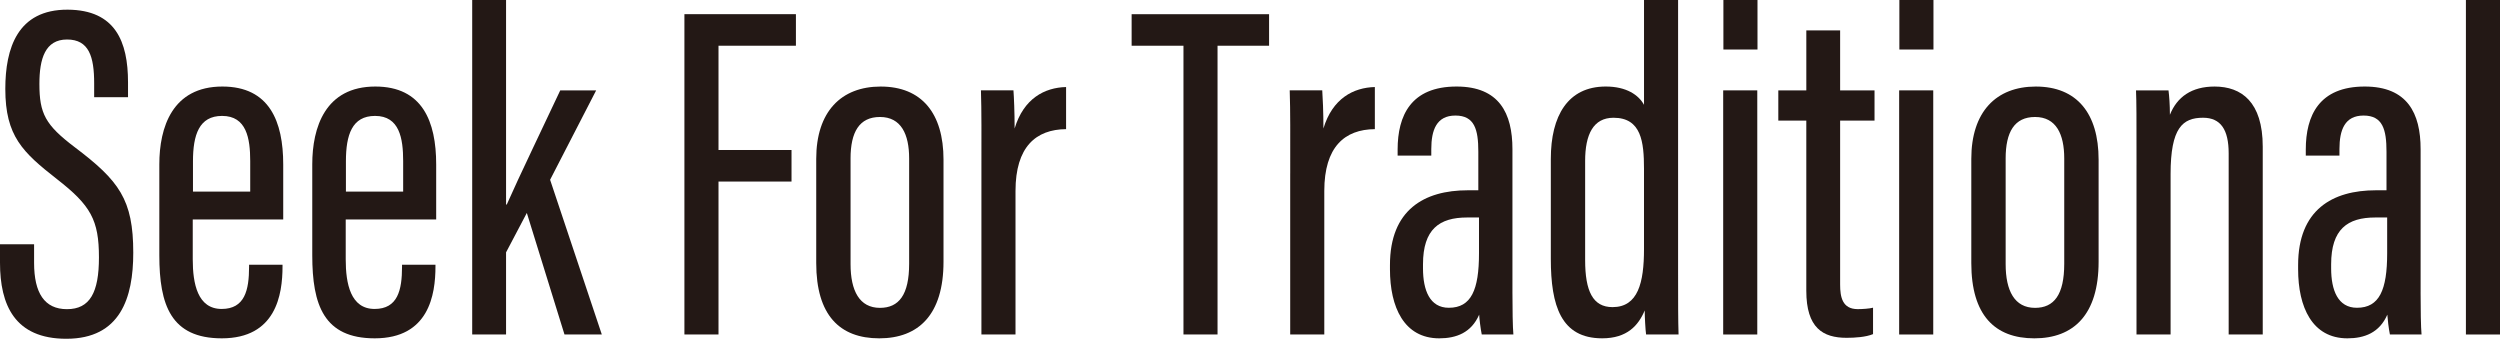 <?xml version="1.0" encoding="UTF-8"?><svg id="b" xmlns="http://www.w3.org/2000/svg" viewBox="0 0 152.985 20.73"><defs><style>.d{fill:#231815;}</style></defs><g id="c"><path class="d" d="M2.086,14.949v1.137c0,1.846.637,2.833,2.012,2.833,1.403,0,1.957-1.017,1.957-3.164,0-2.294-.503-3.185-2.568-4.793C1.389,9.32.325,8.331.325,5.442.325,2.958,1.069.576,4.145.592c2.918.016,3.689,1.958,3.689,4.447v.91h-2.072v-.854c0-1.627-.317-2.678-1.659-2.678s-1.692,1.179-1.692,2.715c0,1.822.363,2.513,2.161,3.874,2.721,2.056,3.583,3.204,3.583,6.458,0,2.756-.787,5.266-4.095,5.266-3.164,0-4.06-2.073-4.06-4.655v-1.126h2.086Z"/><path class="d" d="M11.795,13.429v2.444c0,1.486.297,3.033,1.769,3.033,1.417,0,1.678-1.152,1.678-2.582v-.123h2.047v.107c0,1.731-.403,4.396-3.716,4.396-3.118,0-3.823-2.046-3.823-5.079v-5.565c0-2.265.793-4.764,3.857-4.764,2.882,0,3.725,2.137,3.725,4.767v3.366h-5.536ZM15.312,11.724v-1.867c0-1.393-.225-2.764-1.721-2.764-1.412,0-1.782,1.166-1.782,2.78v1.852h3.503Z"/><path class="d" d="M21.156,13.429v2.444c0,1.486.296,3.033,1.768,3.033,1.416,0,1.678-1.152,1.678-2.582v-.123h2.046v.107c0,1.731-.403,4.396-3.716,4.396-3.118,0-3.823-2.046-3.823-5.079v-5.565c0-2.265.793-4.764,3.858-4.764,2.882,0,3.725,2.137,3.725,4.767v3.366h-5.535ZM24.671,11.724v-1.867c0-1.393-.224-2.764-1.72-2.764-1.413,0-1.783,1.166-1.783,2.78v1.852h3.503Z"/><path class="d" d="M30.968,12.517h.043c.726-1.654,2.393-5.106,3.273-6.987h2.198l-2.819,5.471,3.164,9.467h-2.284l-2.304-7.437-1.271,2.412v5.026h-2.072V0h2.072v12.517Z"/><path class="d" d="M41.881.867h6.824v1.931h-4.737v6.381h4.468v1.931h-4.468v9.358h-2.086V.867Z"/><path class="d" d="M57.737,9.769v6.25c0,3.241-1.531,4.685-3.932,4.685-2.423,0-3.857-1.422-3.857-4.604v-6.381c0-2.876,1.517-4.423,3.945-4.423,2.512,0,3.844,1.638,3.844,4.474ZM52.049,9.707v6.461c0,1.627.547,2.671,1.799,2.671,1.16,0,1.786-.798,1.786-2.698v-6.448c0-1.47-.487-2.534-1.785-2.534-1.262,0-1.801.917-1.801,2.547Z"/><path class="d" d="M60.057,10.614c0-2.409.013-3.759-.029-5.085h1.989c.03.392.072,1.331.072,2.334.553-1.84,1.838-2.505,3.149-2.537v2.577c-1.847.016-3.095,1.081-3.095,3.78v8.784h-2.086v-9.854Z"/><path class="d" d="M72.421,2.798h-3.172V.867h8.411v1.931h-3.154v17.67h-2.085V2.798Z"/><path class="d" d="M78.954,10.614c0-2.409.013-3.759-.031-5.085h1.991c.029.392.072,1.331.072,2.334.552-1.84,1.838-2.505,3.147-2.537v2.577c-1.846.016-3.094,1.081-3.094,3.78v8.784h-2.086v-9.854Z"/><path class="d" d="M92.552,17.884c0,1.019.016,2.144.058,2.585h-1.936c-.075-.36-.145-.961-.158-1.214-.48,1.105-1.4,1.449-2.443,1.449-2.158,0-3.016-1.916-3.016-4.221v-.264c0-3.38,2.095-4.575,4.759-4.575h.648v-2.364c0-1.352-.229-2.209-1.401-2.209-1.157,0-1.477.886-1.477,2.054v.398h-2.06v-.371c0-2.086.819-3.857,3.607-3.857,2.606,0,3.419,1.63,3.419,3.833v8.755ZM90.506,13.309h-.728c-1.691,0-2.699.709-2.699,2.865v.251c0,1.334.413,2.409,1.581,2.409,1.374,0,1.846-1.099,1.846-3.335v-2.19Z"/><path class="d" d="M102.689,0v16.619c0,1.777,0,3.012.029,3.849h-1.987c-.042-.283-.085-1.104-.085-1.47-.386.918-1.073,1.705-2.604,1.705-2.515,0-3.141-1.99-3.141-4.858v-6.122c0-2.641,1.045-4.428,3.361-4.428,1.275,0,2.015.523,2.342,1.12V0h2.086ZM97.001,9.849v6.066c0,1.902.47,2.879,1.676,2.879,1.561,0,1.926-1.494,1.926-3.553v-4.912c0-1.643-.162-3.123-1.864-3.123-1.238,0-1.738,1.022-1.738,2.644Z"/><path class="d" d="M105.449,5.53h2.086v14.939h-2.086V5.53ZM105.462,0h2.086v3.03h-2.086V0Z"/><path class="d" d="M108.823,5.53h1.713V1.859h2.069v3.671h2.105v1.851h-2.105v10.031c0,.768.137,1.505,1.078,1.505.28,0,.726-.03.936-.088v1.617c-.447.184-1.112.226-1.619.226-1.448,0-2.465-.6-2.465-2.881V7.381h-1.713v-1.851Z"/><path class="d" d="M116.217,5.53h2.086v14.939h-2.086V5.53ZM116.23,0h2.086v3.03h-2.086V0Z"/><path class="d" d="M128.422,9.769v6.25c0,3.241-1.531,4.685-3.932,4.685-2.423,0-3.858-1.422-3.858-4.604v-6.381c0-2.876,1.518-4.423,3.946-4.423,2.512,0,3.844,1.638,3.844,4.474ZM122.734,9.707v6.461c0,1.627.546,2.671,1.798,2.671,1.16,0,1.787-.798,1.787-2.698v-6.448c0-1.47-.488-2.534-1.785-2.534-1.262,0-1.801.917-1.801,2.547Z"/><path class="d" d="M130.742,10.078c0-2.998,0-3.809-.031-4.548h1.988c.043.336.086.856.086,1.494.439-1.094,1.328-1.728,2.736-1.728,1.635,0,2.945.934,2.945,3.678v11.495h-2.085v-11.087c0-1.446-.486-2.177-1.569-2.177-1.252,0-1.985.621-1.985,3.446v9.817h-2.086v-10.391Z"/><path class="d" d="M148.126,17.884c0,1.019.016,2.144.058,2.585h-1.936c-.075-.36-.144-.961-.158-1.214-.48,1.105-1.4,1.449-2.442,1.449-2.158,0-3.017-1.916-3.017-4.221v-.264c0-3.38,2.096-4.575,4.759-4.575h.649v-2.364c0-1.352-.23-2.209-1.402-2.209-1.157,0-1.477.886-1.477,2.054v.398h-2.06v-.371c0-2.086.819-3.857,3.607-3.857,2.606,0,3.42,1.63,3.42,3.833v8.755ZM146.08,13.309h-.729c-1.691,0-2.699.709-2.699,2.865v.251c0,1.334.413,2.409,1.581,2.409,1.375,0,1.847-1.099,1.847-3.335v-2.19Z"/><path class="d" d="M150.899,20.469V0h2.086v20.469h-2.086Z"/></g></svg>